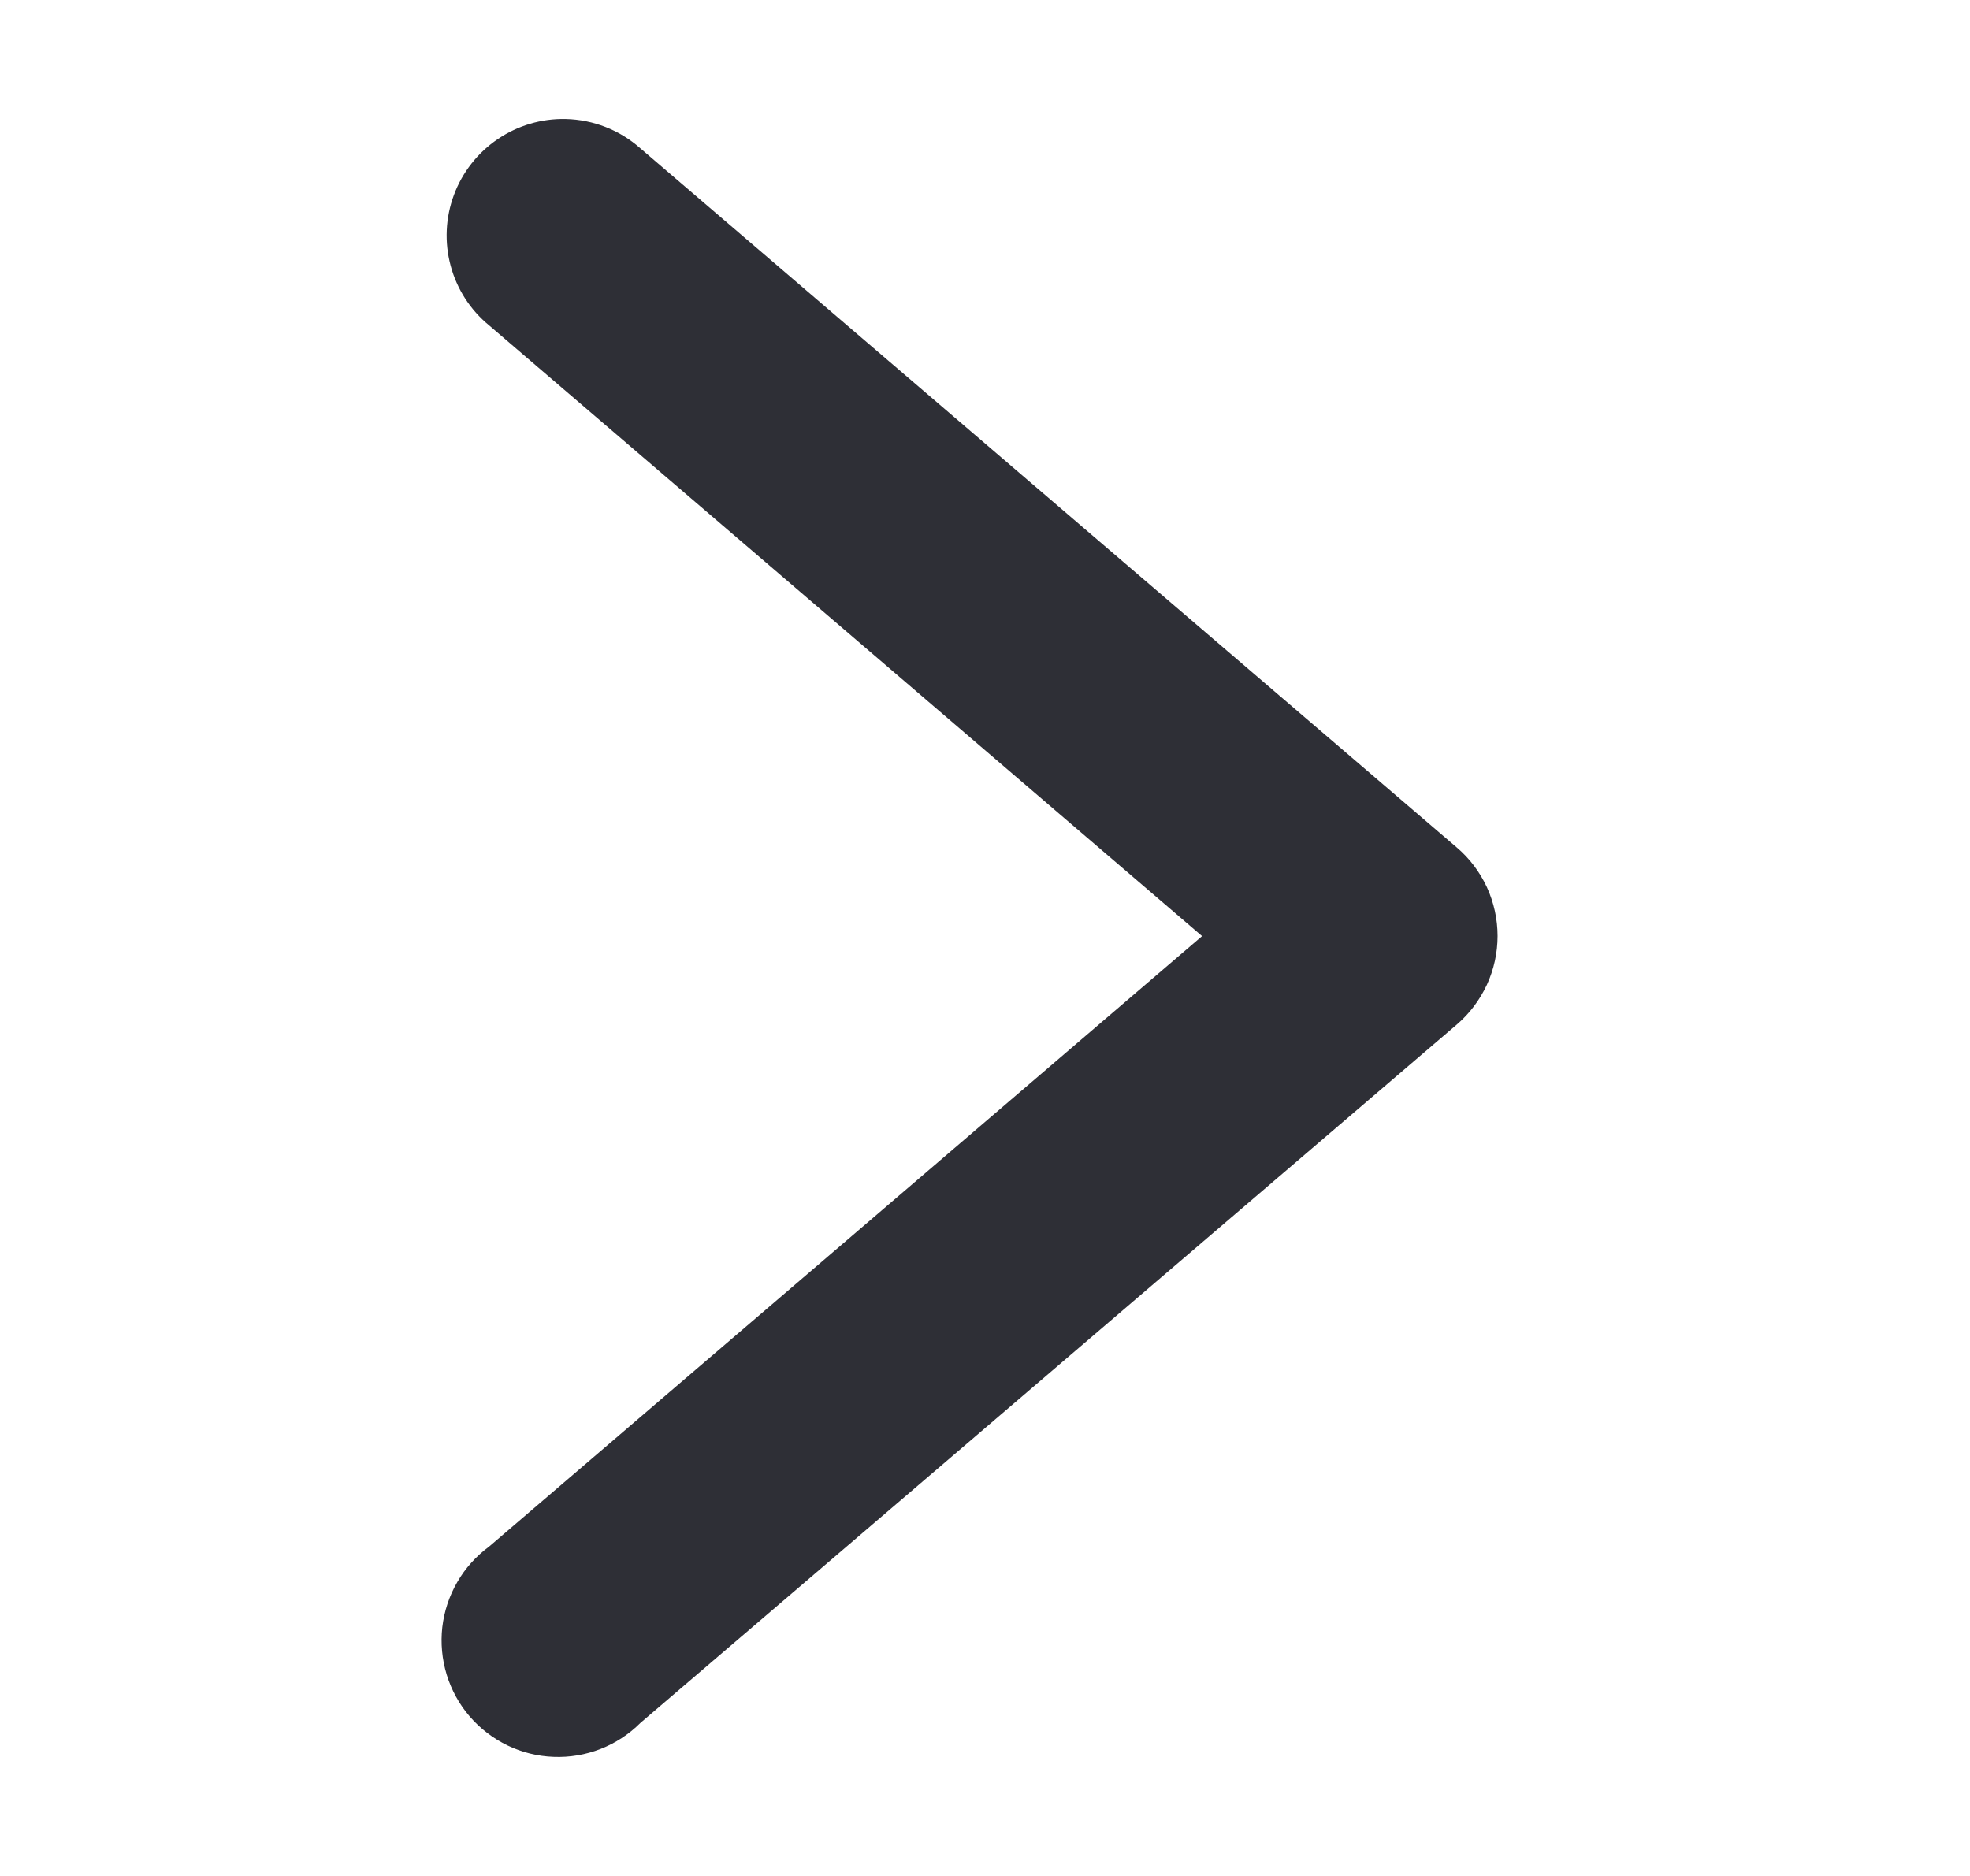 <svg width="21" height="20" viewBox="0 0 21 20" fill="none" xmlns="http://www.w3.org/2000/svg">
<path d="M6.031 1.269C5.773 1.263 5.519 1.338 5.306 1.483C5.092 1.628 4.929 1.836 4.839 2.078C4.749 2.32 4.737 2.584 4.804 2.833C4.871 3.083 5.014 3.305 5.214 3.469L12.814 9.98L5.214 16.488C5.076 16.59 4.96 16.718 4.875 16.866C4.789 17.014 4.735 17.178 4.715 17.348C4.696 17.518 4.712 17.69 4.762 17.854C4.812 18.017 4.895 18.169 5.006 18.298C5.118 18.428 5.255 18.533 5.409 18.608C5.563 18.682 5.73 18.724 5.901 18.73C6.072 18.737 6.243 18.708 6.402 18.646C6.561 18.584 6.706 18.489 6.827 18.368L15.528 10.924C15.665 10.807 15.774 10.662 15.85 10.499C15.925 10.336 15.964 10.158 15.964 9.979C15.964 9.799 15.925 9.622 15.85 9.458C15.774 9.295 15.665 9.15 15.528 9.034L6.827 1.582C6.607 1.386 6.325 1.276 6.031 1.269Z" fill="#2E2F36"/>
</svg>
